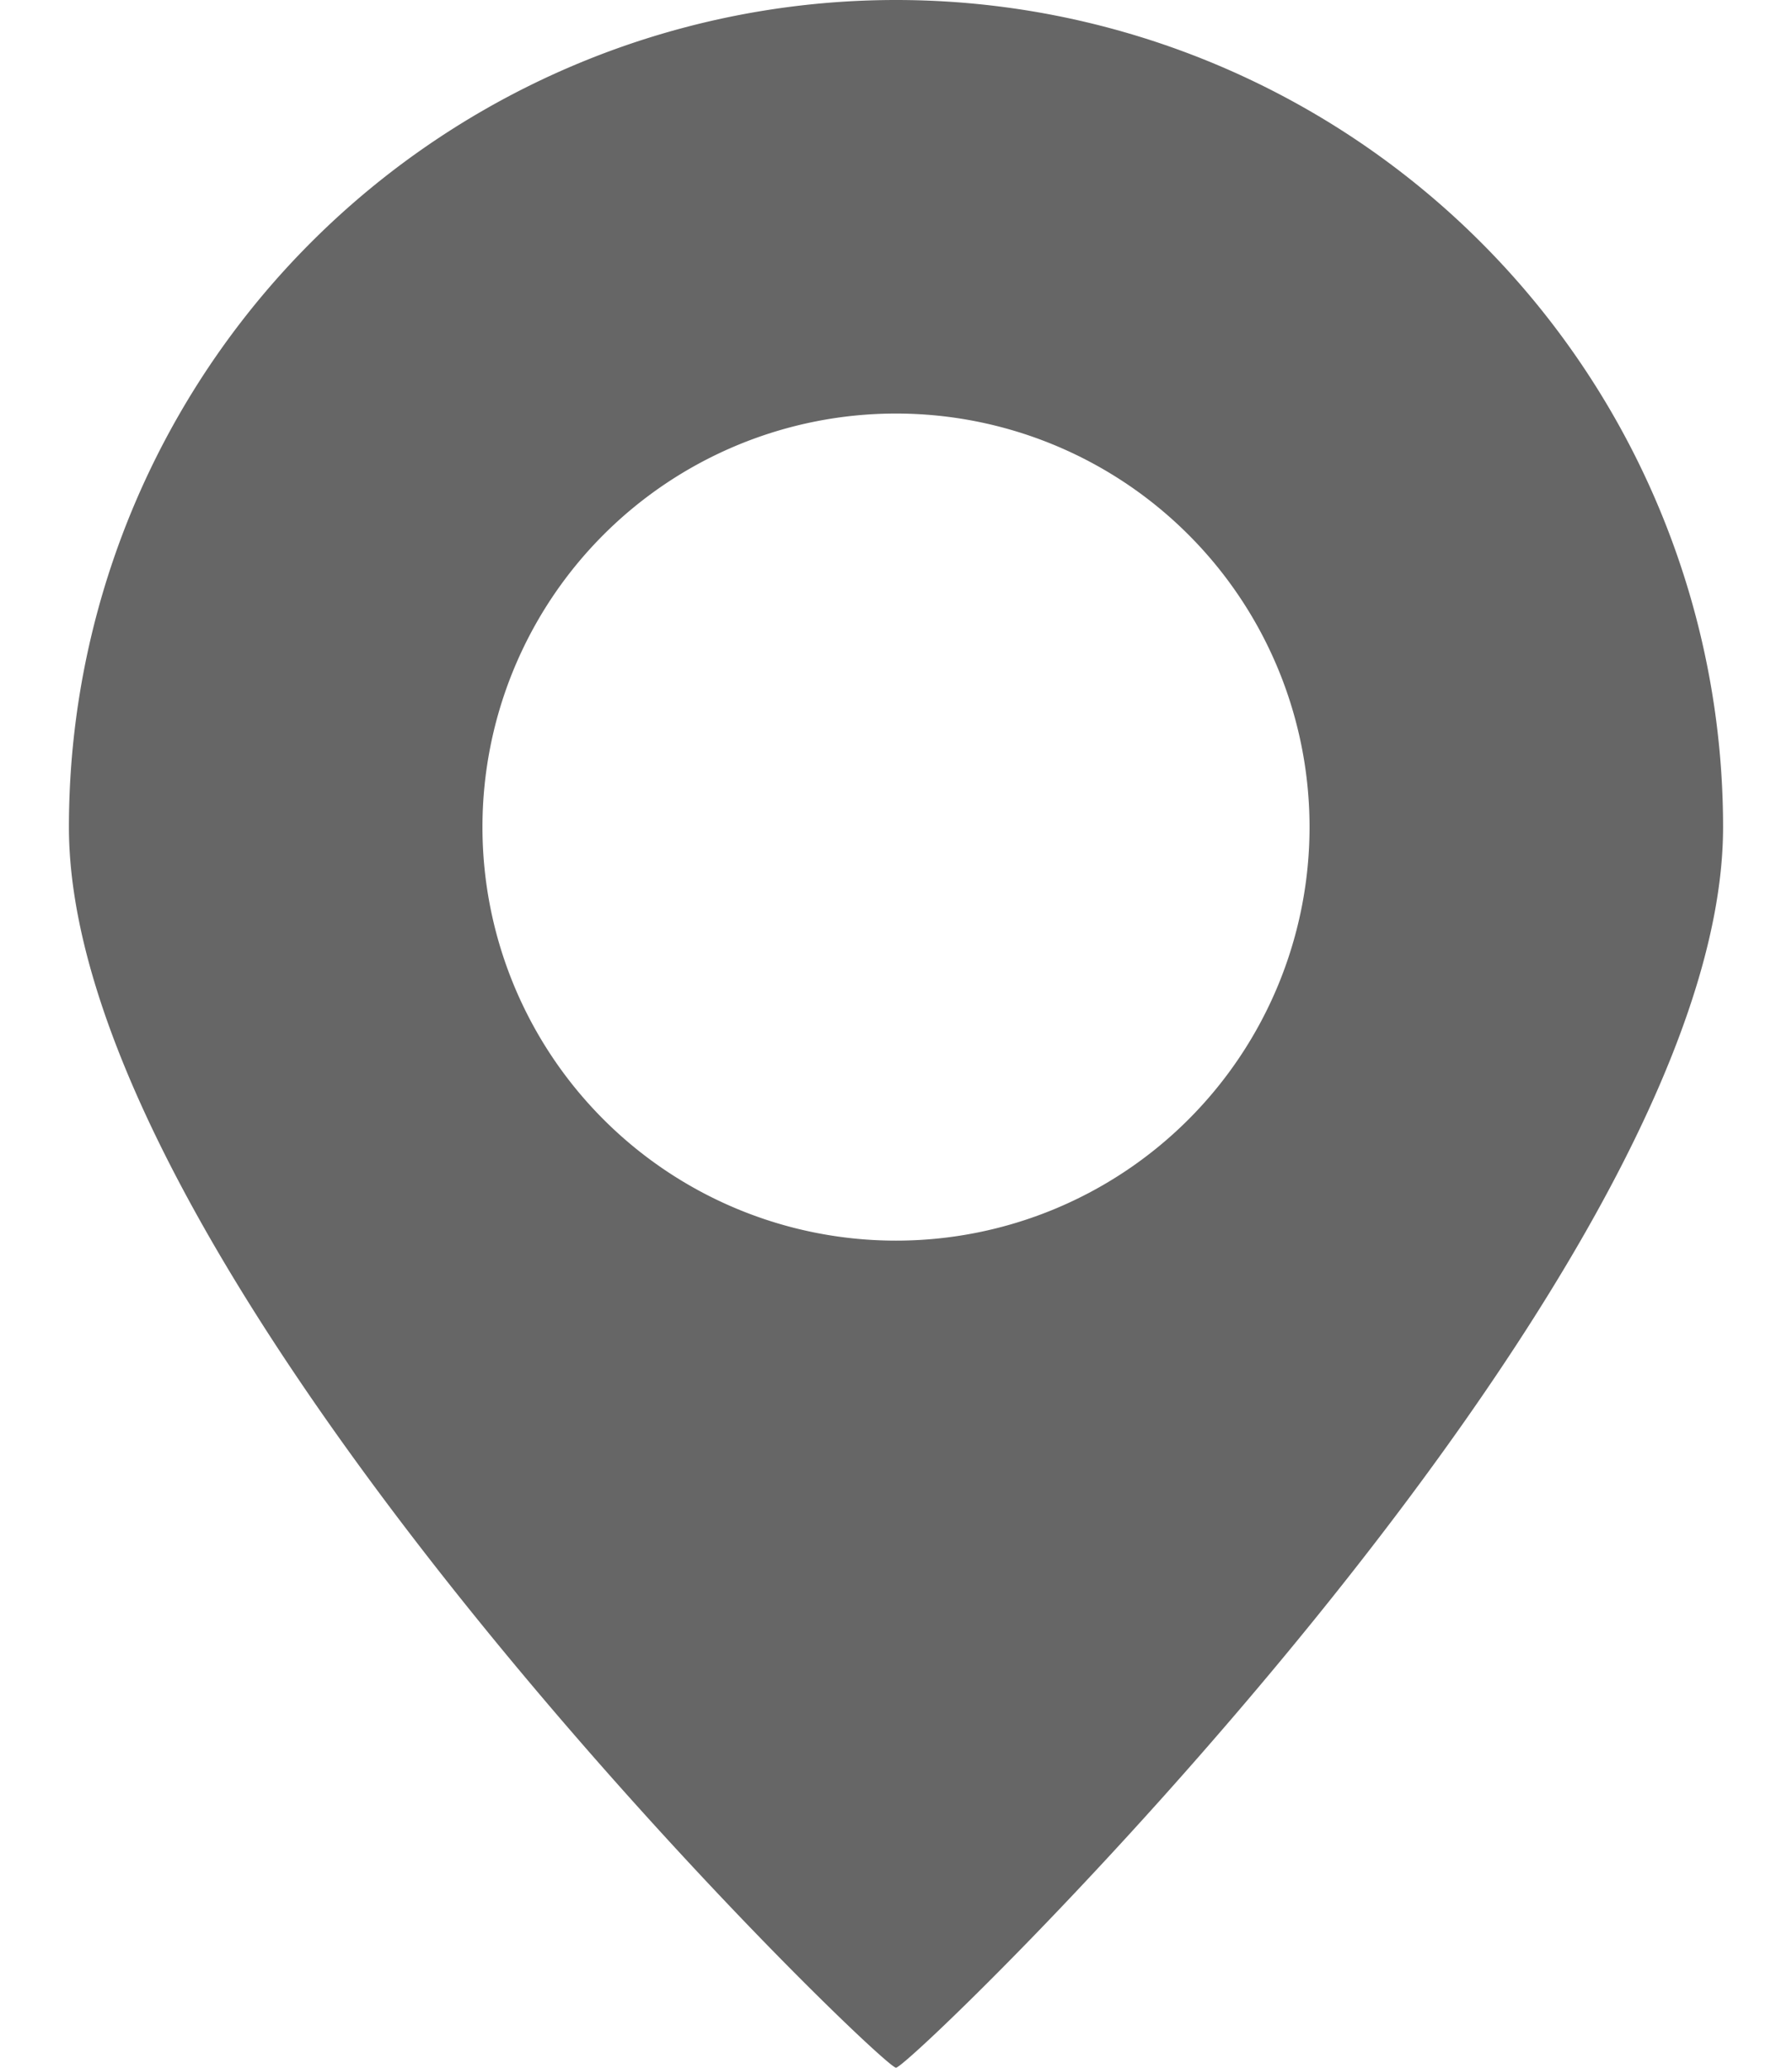 <svg xmlns="http://www.w3.org/2000/svg" width="13" height="15" viewBox="0 0 13 15">
  <defs>
    <style>
      .cls-1 {
        fill: #666;
        fill-rule: evenodd;
      }
    </style>
  </defs>
  <path id="椭圆_5" data-name="椭圆 5" class="cls-1" d="M166,4467a6,6,0,0,1,6,6c0,3.31-5.89,9-6,9s-6-5.69-6-9A6,6,0,0,1,166,4467Zm0,3a3,3,0,1,1-3,3A3,3,0,0,1,166,4470Z" transform="translate(-159.5 -4467)"/>
</svg>
